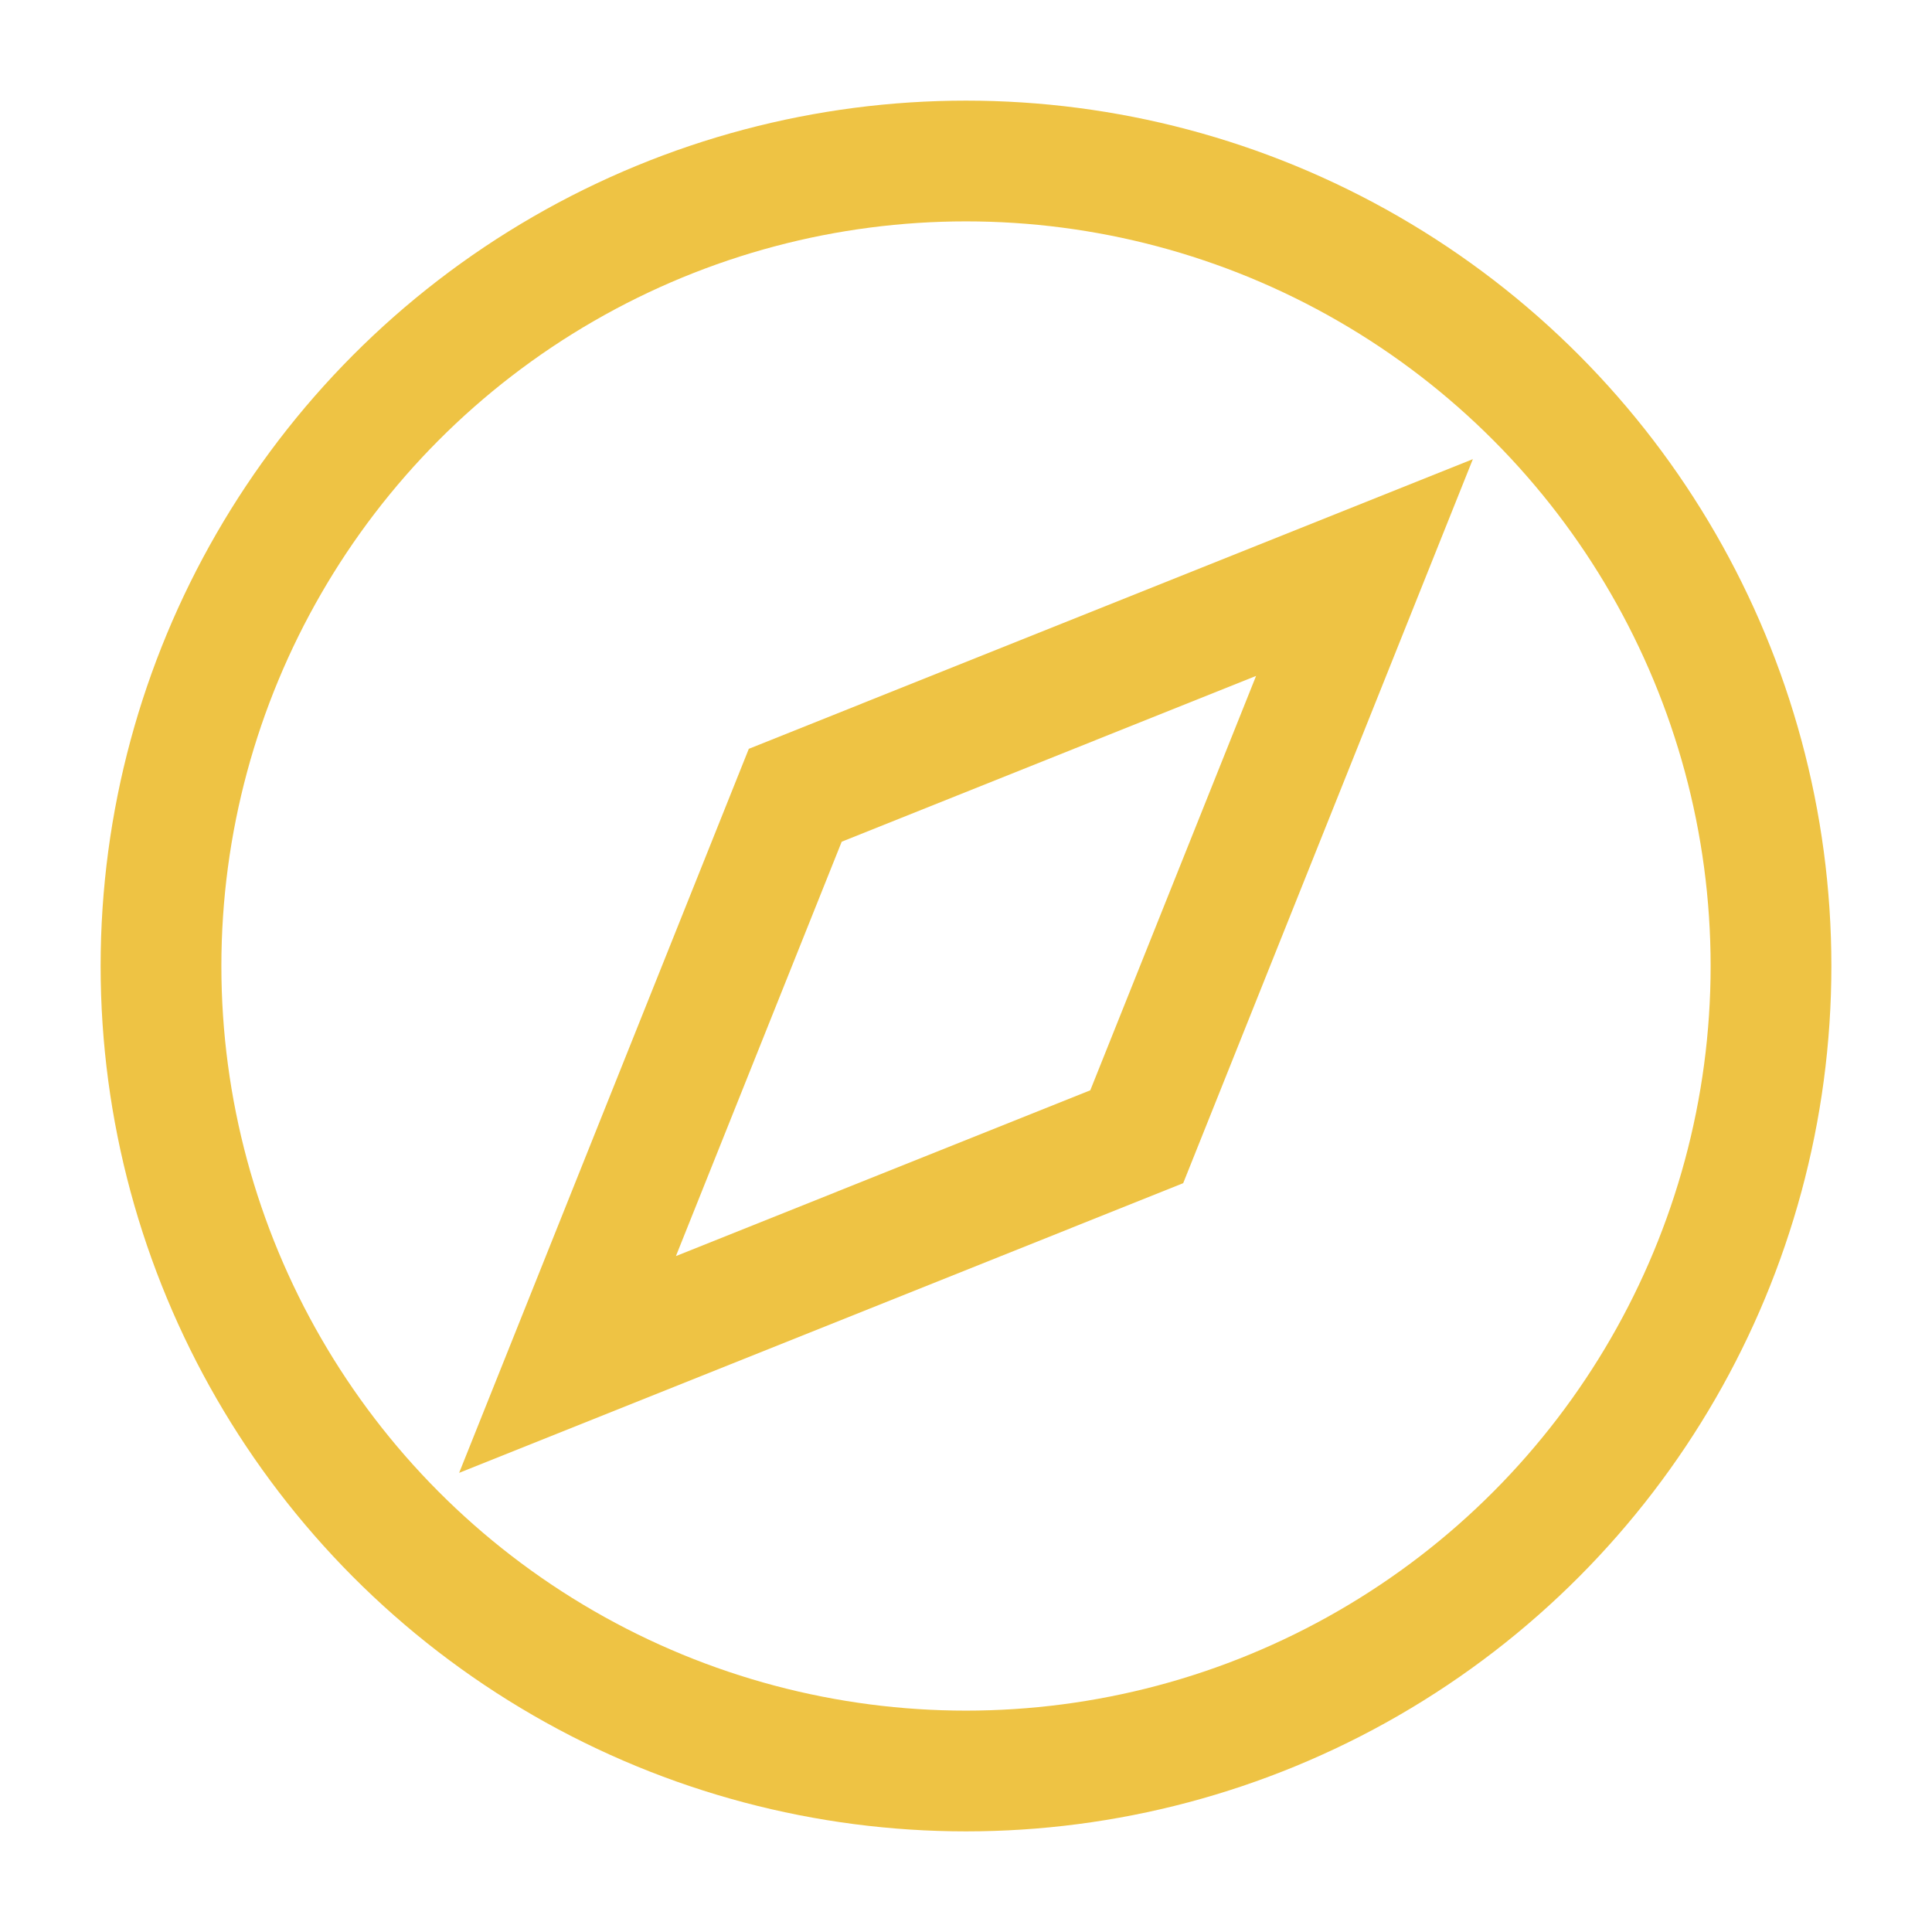 <svg role="img" xmlns="http://www.w3.org/2000/svg" width="80px" height="80px" viewBox="0 0 24 24" aria-labelledby="exploreIconTitle" stroke="#EEC344" stroke-width="1.5" stroke-linecap="round" stroke-linejoin="miter" fill="none" color="#EEC344"> <title id="exploreIconTitle">Explore</title> <polygon points="14.121 14.121 7.05 16.95 9.879 9.879 16.95 7.05"/> <circle cx="12" cy="12" r="10"/> </svg>